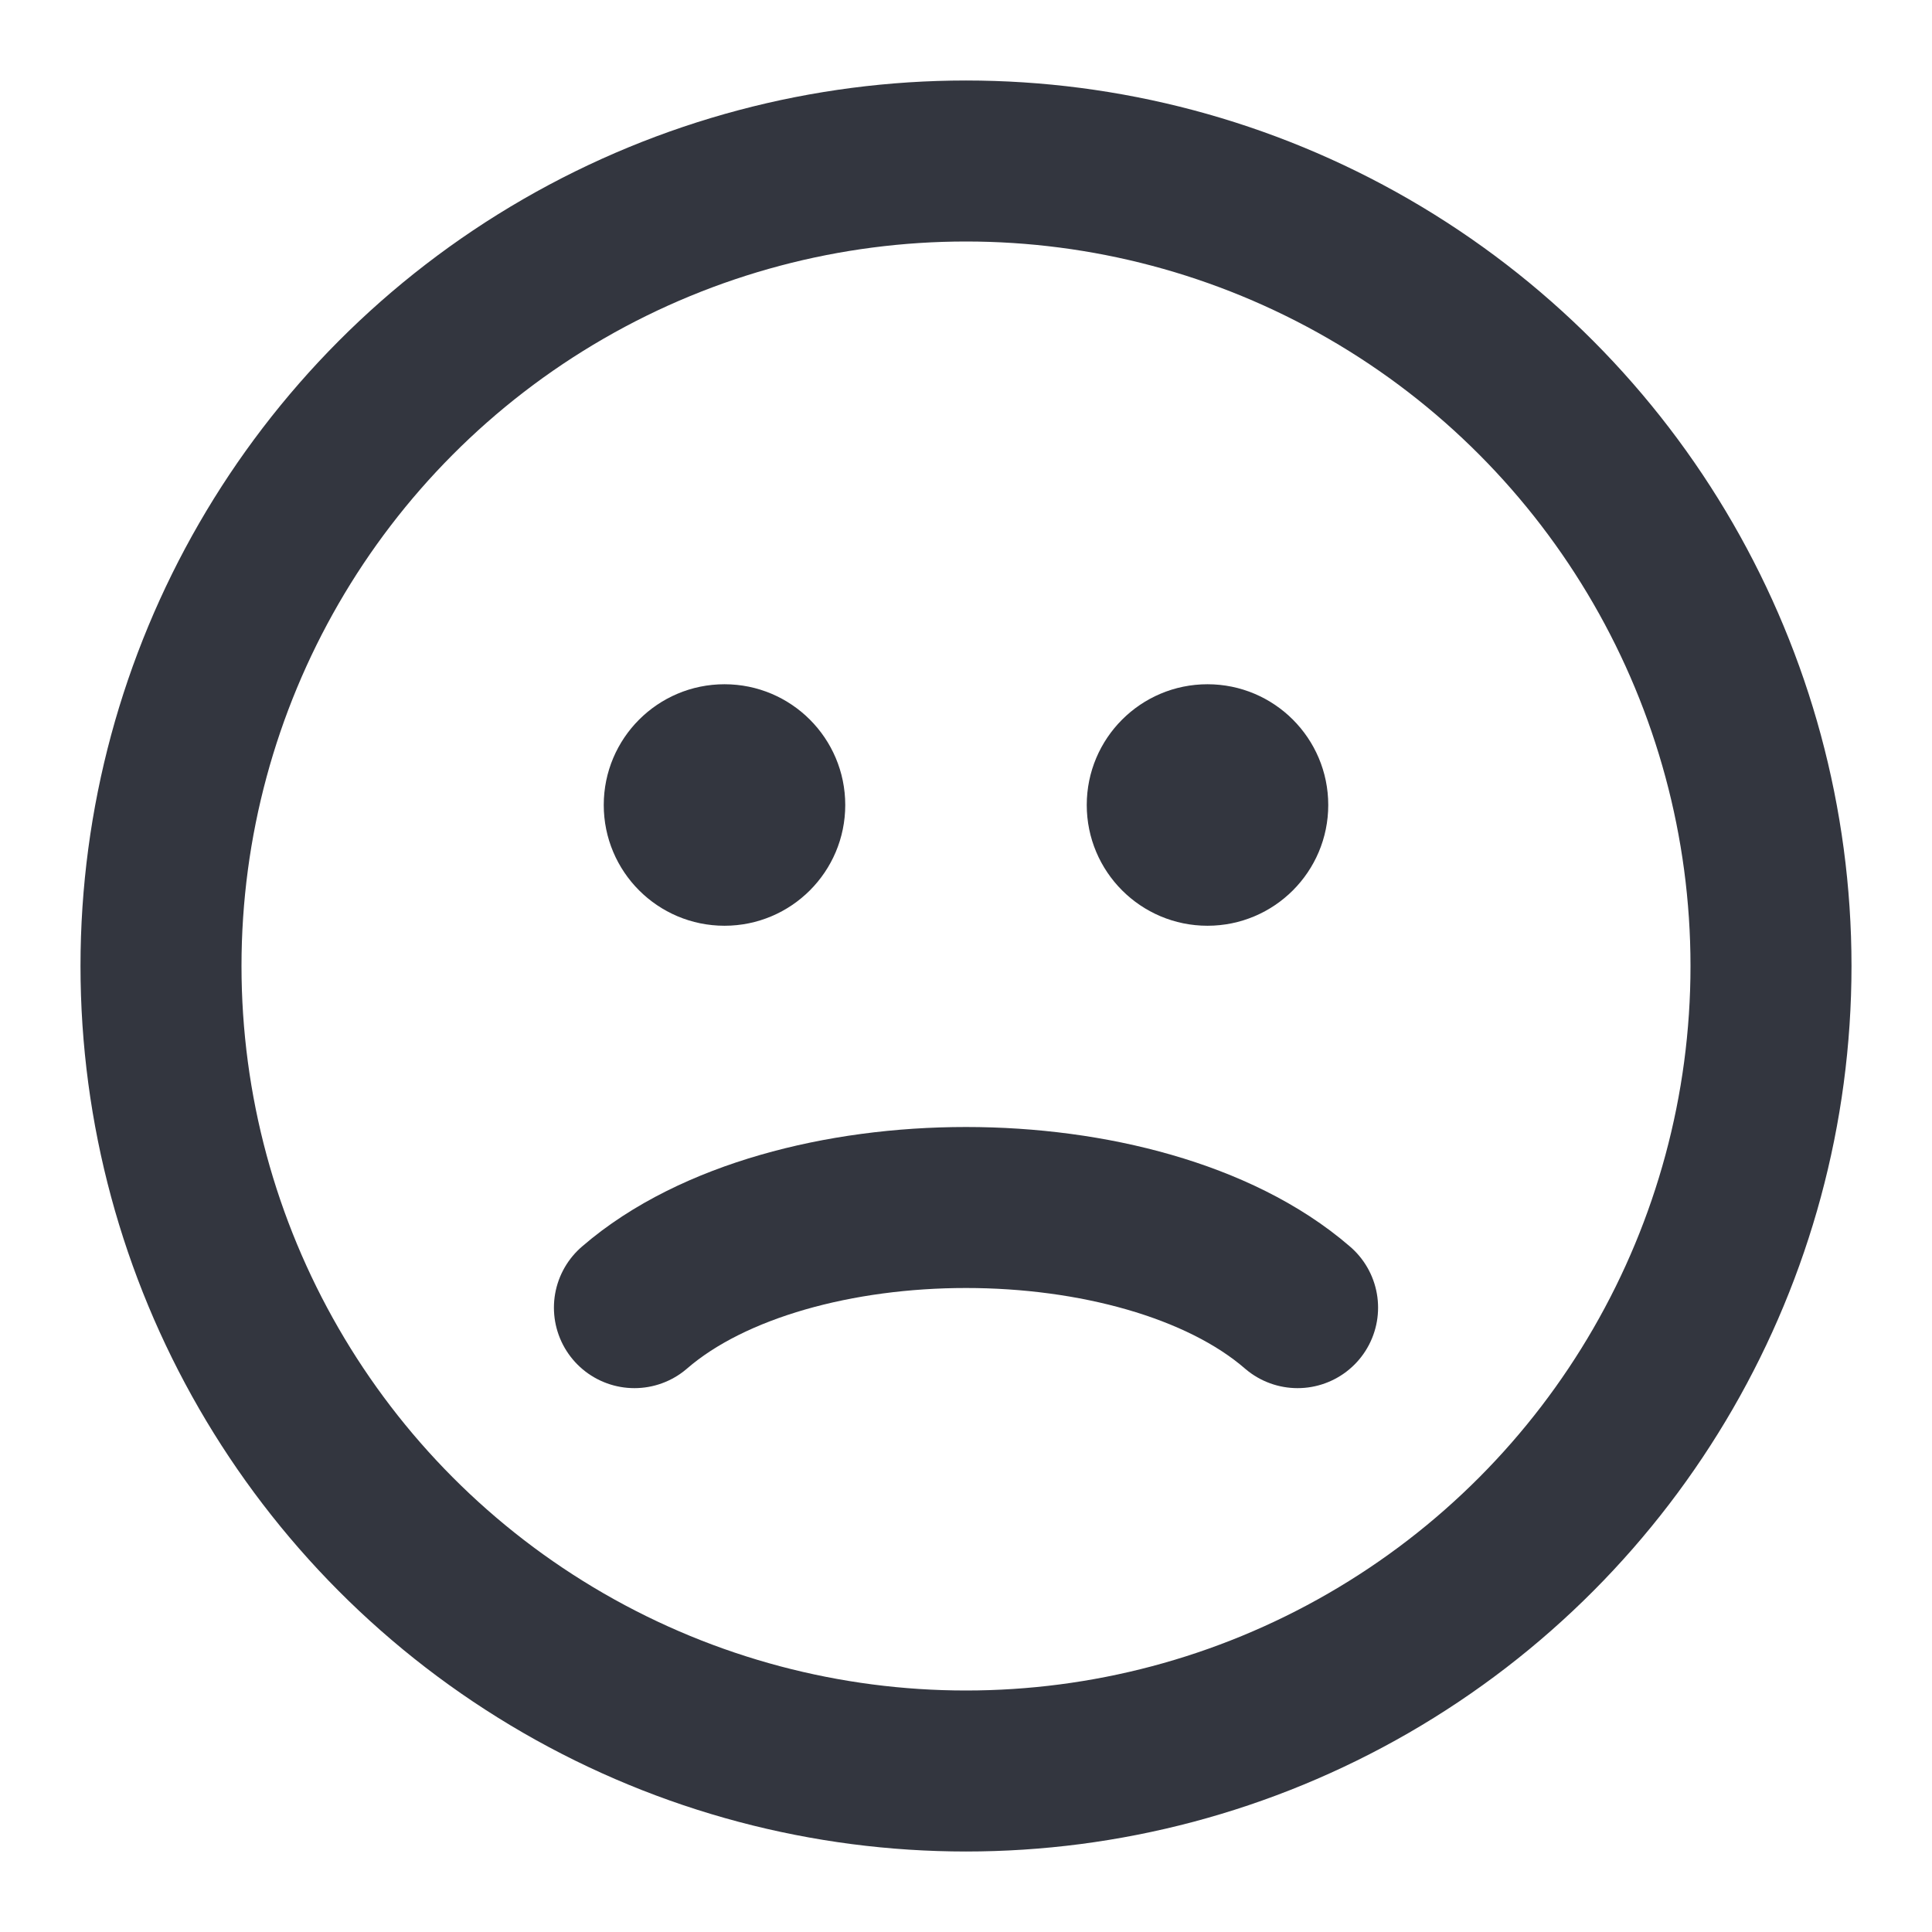 <?xml version="1.0" encoding="utf-8"?><!-- Uploaded to: SVG Repo, www.svgrepo.com, Generator: SVG Repo Mixer Tools -->
<svg width="800px" height="800px" viewBox="0 0 24 24" fill="none" xmlns="http://www.w3.org/2000/svg">
<circle cx="12" cy="12" r="10" stroke="#33363F" stroke-width="2" stroke-linecap="round"/>
<path d="M7.881 16.244C8.374 15.817 9.023 15.509 9.723 15.307C10.43 15.103 11.214 15 12 15C12.786 15 13.57 15.103 14.277 15.307C14.977 15.509 15.626 15.817 16.119 16.244" stroke="#33363F" stroke-width="2" stroke-linecap="round"/>
<circle cx="9" cy="10" r="1.25" fill="#33363F" stroke="#33363F" stroke-width="0.5" stroke-linecap="round"/>
<circle cx="15" cy="10" r="1.25" fill="#33363F" stroke="#33363F" stroke-width="0.5" stroke-linecap="round"/>
</svg>